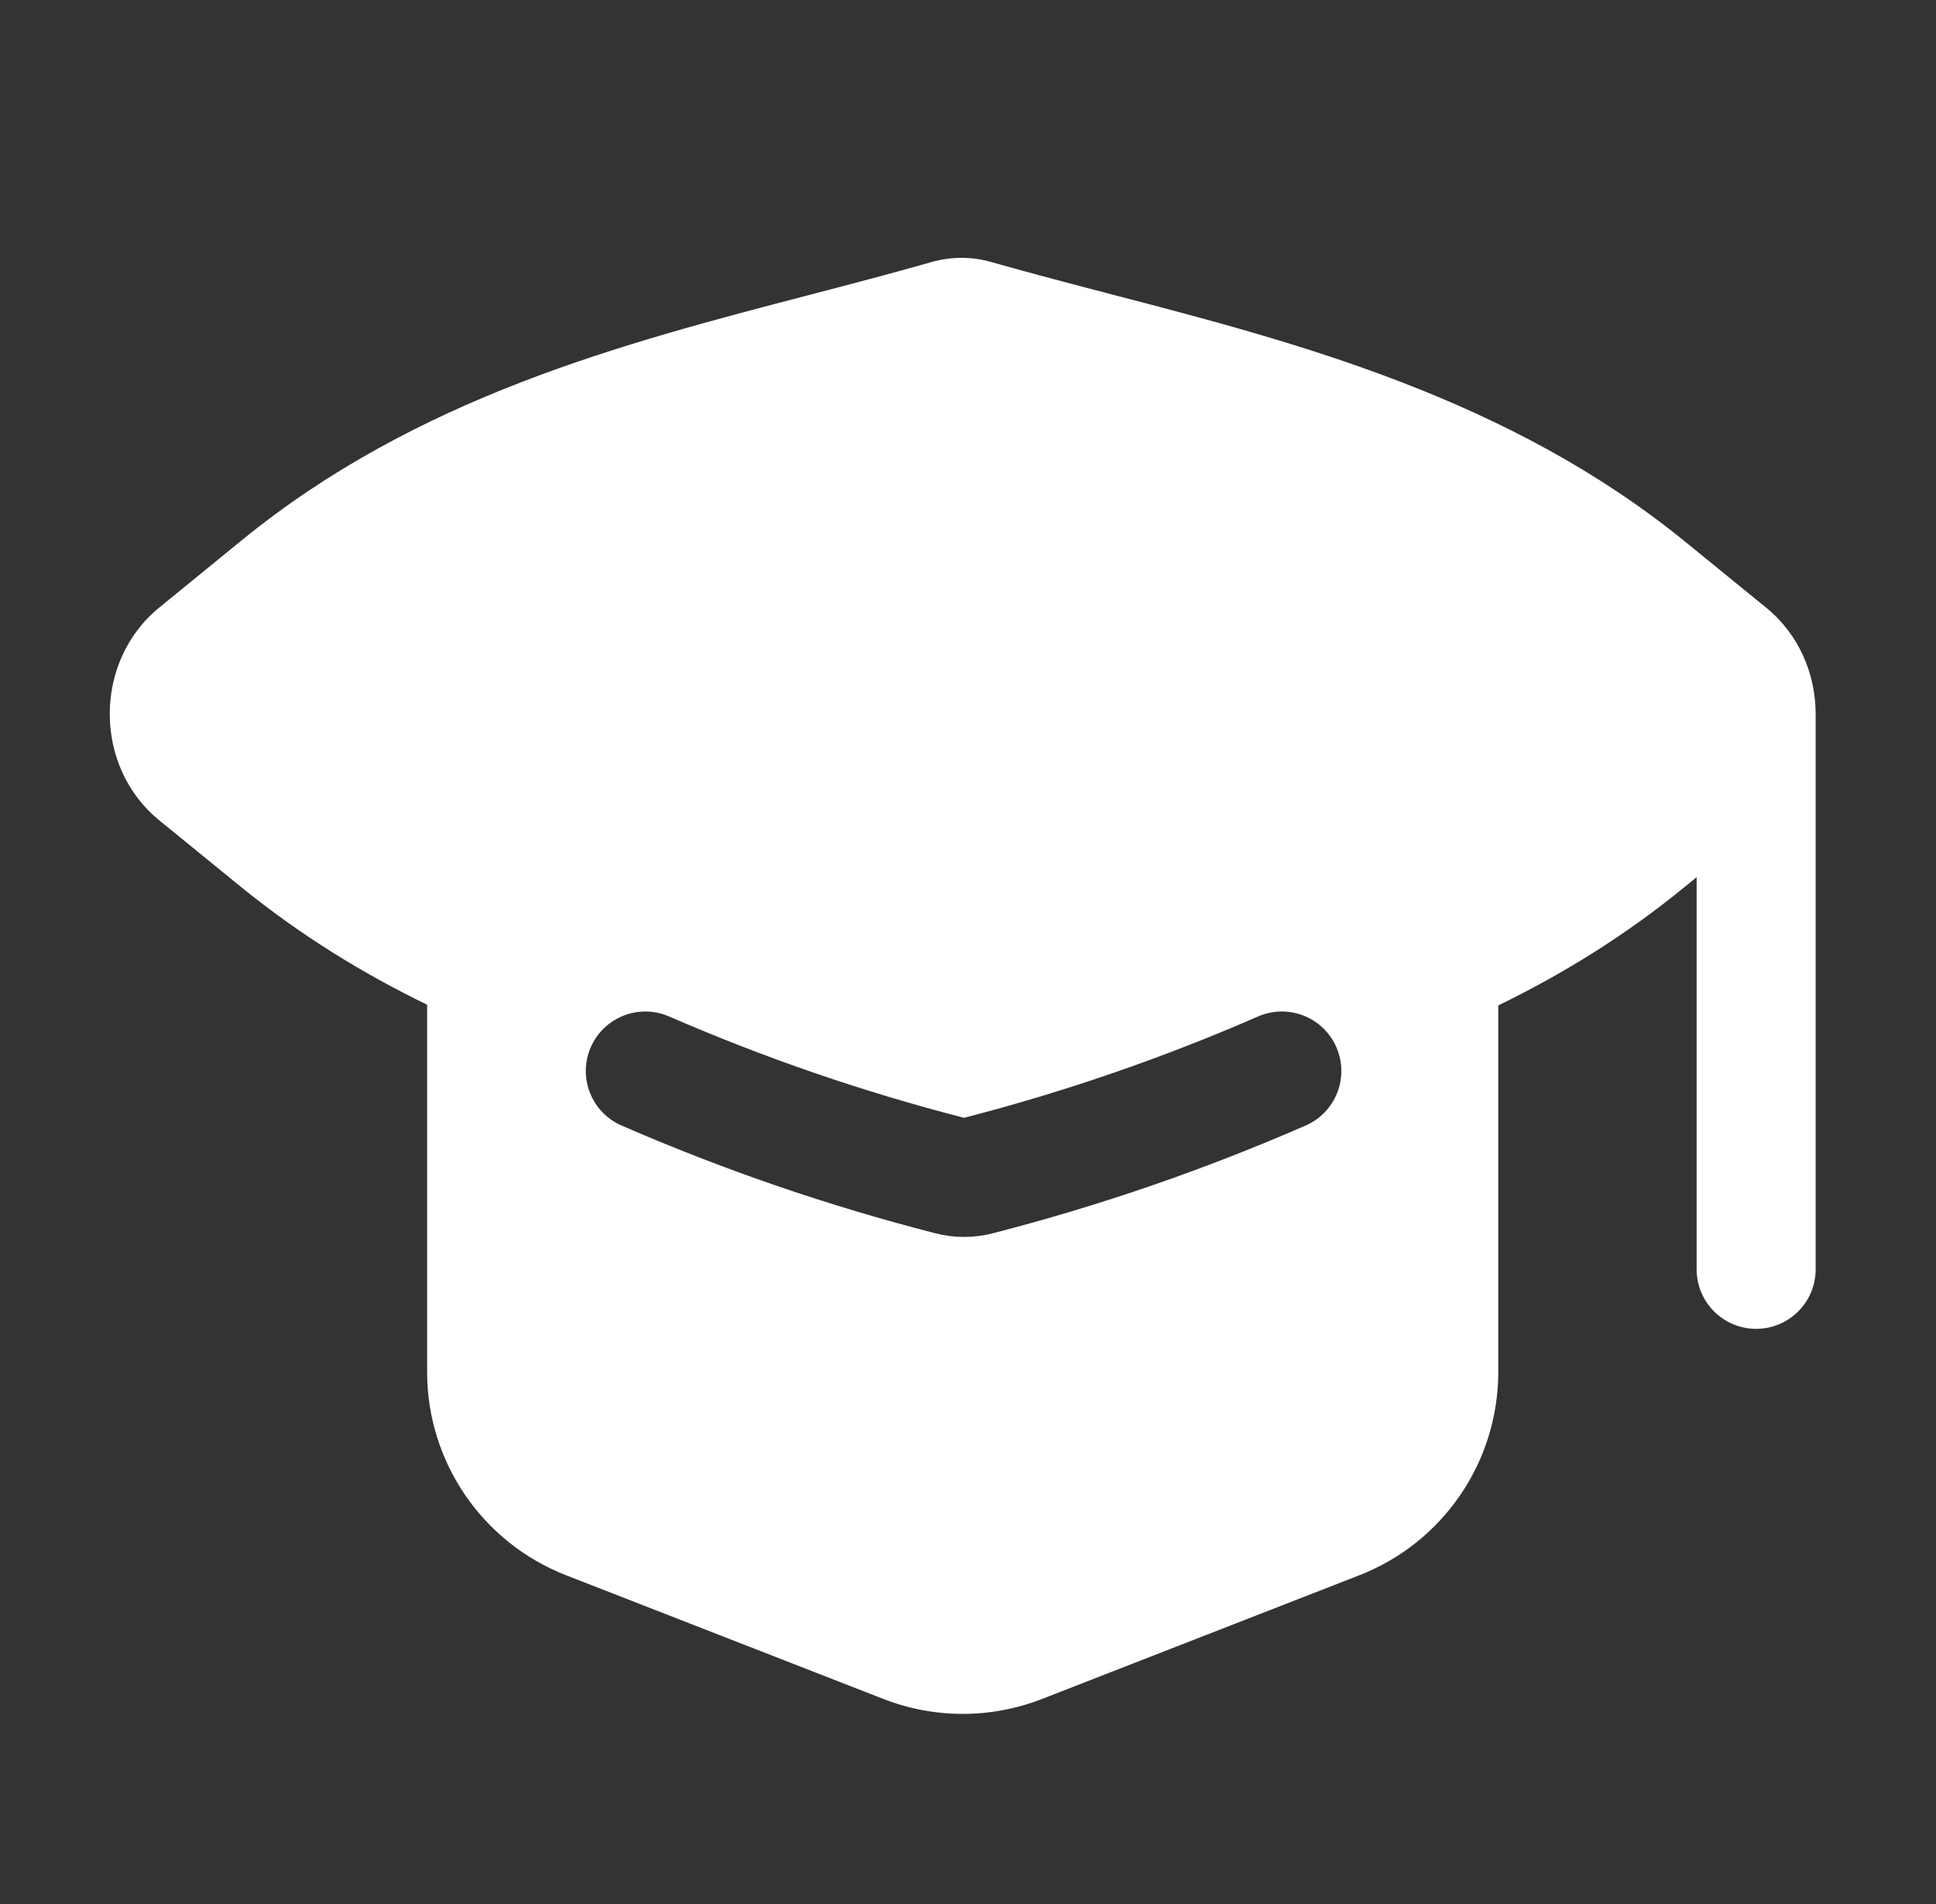<svg width="61" height="60" viewBox="0 0 61 60" fill="none" xmlns="http://www.w3.org/2000/svg">
<rect x="0" y="0" width="61" height="60" fill="#333333" stroke="none"/>
<path fill-rule="evenodd" clip-rule="evenodd" d="M31.222 8.254C30.613 8.082 29.971 8.082 29.362 8.255C28.066 8.624 26.758 8.966 25.445 9.308C19.586 10.838 13.134 12.523 7.616 17.026L5.014 19.149C2.939 20.842 2.94 24.158 5.017 25.85L7.576 27.935C9.468 29.475 11.439 30.68 13.458 31.662V43.235C13.458 46.068 15.196 48.611 17.836 49.64L27.836 53.539C29.442 54.165 31.225 54.165 32.831 53.539L42.831 49.64C45.47 48.611 47.208 46.068 47.208 43.235V31.683C49.215 30.706 51.173 29.507 53.051 27.974L53.458 27.642V40C53.458 41.035 54.298 41.875 55.333 41.875C56.369 41.875 57.208 41.035 57.208 40V22.5C57.208 21.248 56.688 19.996 55.65 19.15L53.09 17.065C47.532 12.538 40.809 10.785 35.131 9.304C33.821 8.962 32.516 8.622 31.222 8.254ZM21.081 32.031C20.132 31.618 19.027 32.053 18.614 33.002C18.201 33.952 18.636 35.056 19.586 35.469C22.78 36.859 26.087 37.996 29.476 38.865C30.067 39.017 30.686 39.017 31.277 38.865C34.657 37.995 37.954 36.858 41.138 35.468C42.087 35.054 42.521 33.949 42.107 33C41.693 32.051 40.587 31.617 39.638 32.032C36.647 33.337 33.55 34.406 30.375 35.225C27.191 34.406 24.084 33.336 21.081 32.031Z" fill="white"/>
</svg>
